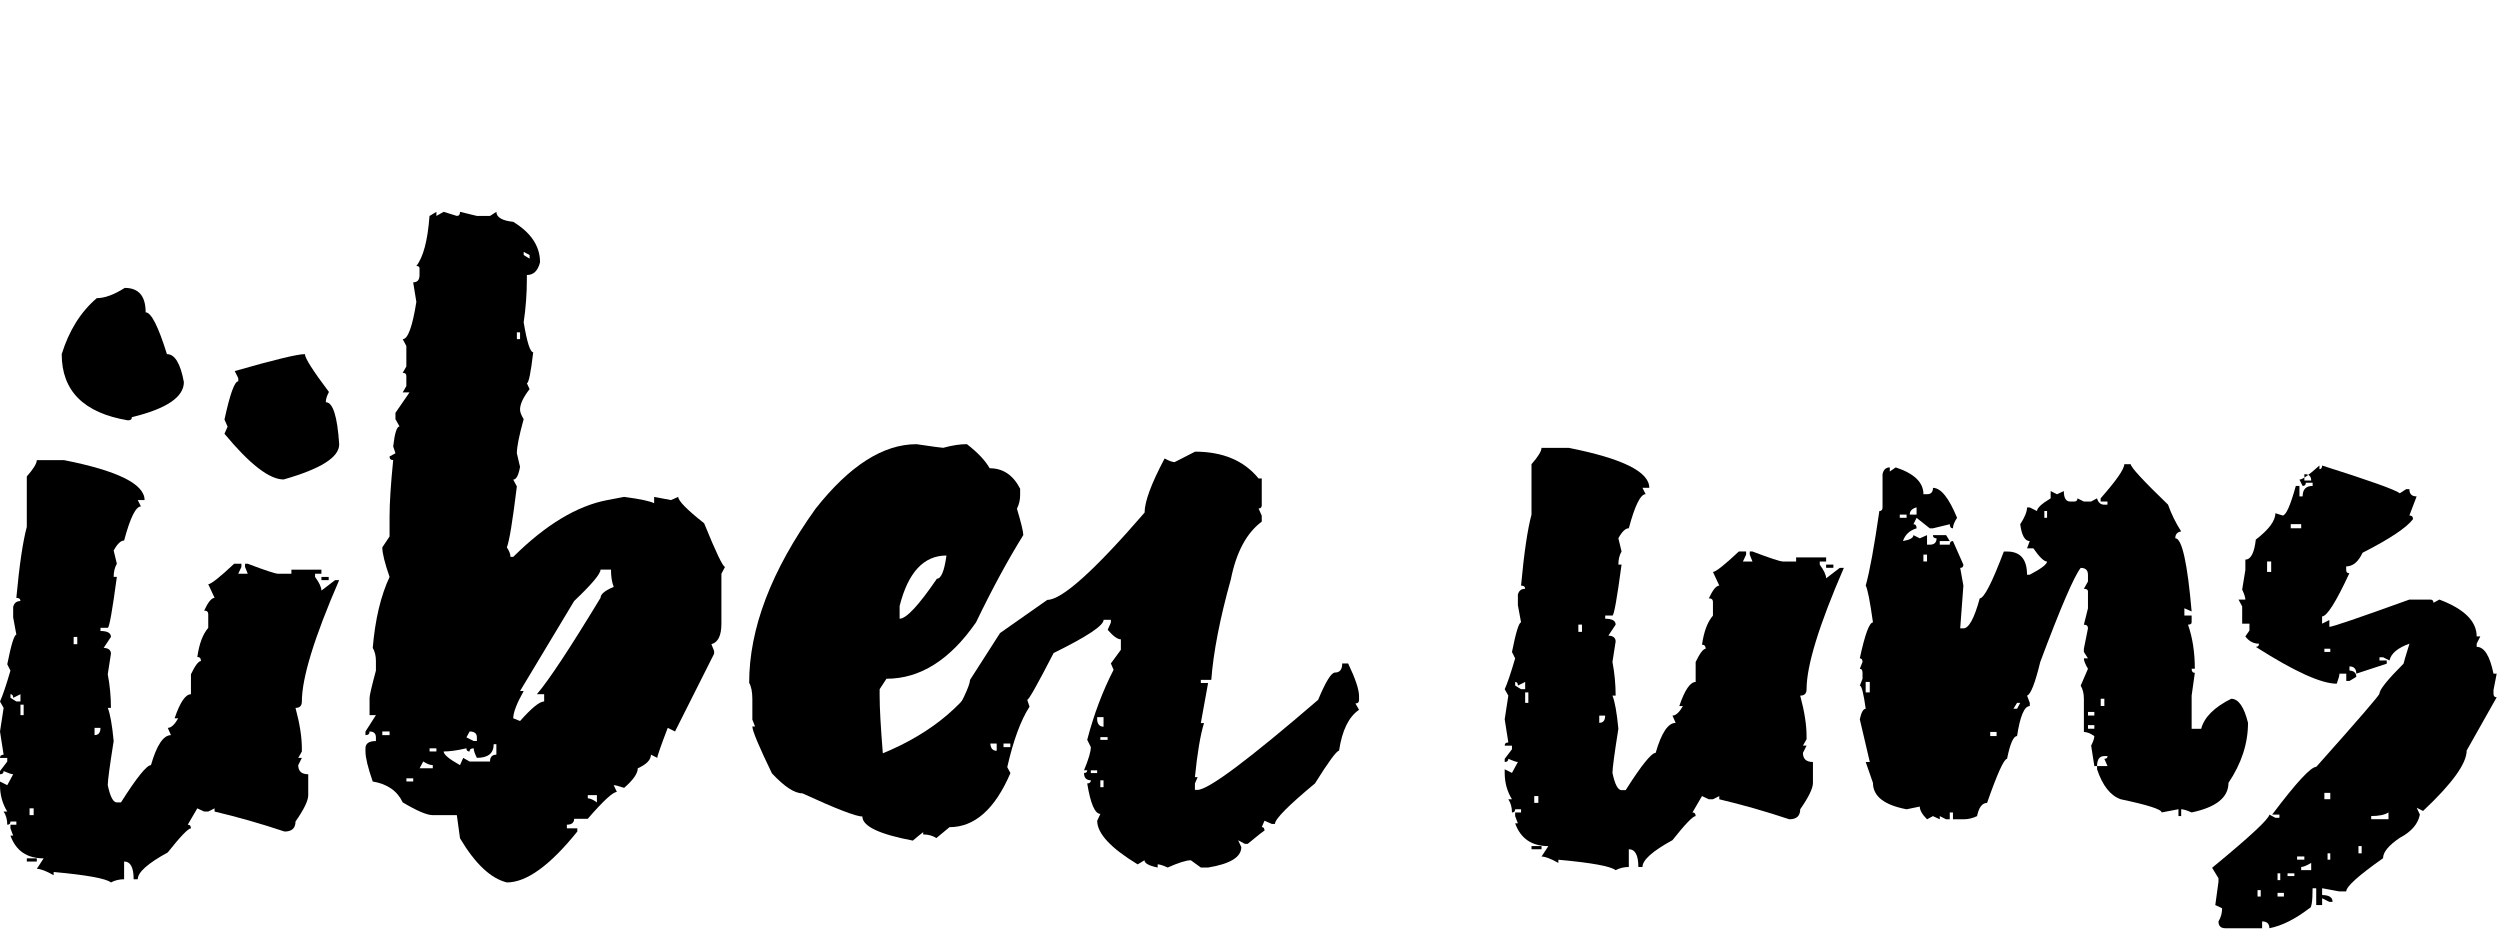 <?xml version="1.0"?>
<svg width="1074" height="400" xmlns="http://www.w3.org/2000/svg" xmlns:svg="http://www.w3.org/2000/svg">
 <defs>
  <style>.cls-1{fill:#000;stroke-width:0px;}</style>
 </defs>
 <g class="layer">
  <title>Layer 1</title>
  <g id="svg_10">
   <path class="cls-1" d="m27.34,197.64c23.17,4.56 34.77,10.29 34.77,17.19l-2.93,0l1.37,2.73c-2.22,0 -4.62,4.88 -7.23,14.65c-1.43,0 -2.93,1.43 -4.49,4.3l1.37,5.66c-0.91,1.56 -1.37,3.45 -1.37,5.66l1.37,0c-1.95,14.58 -3.26,21.88 -3.91,21.88l-3.12,0l0,1.37c2.99,0 4.49,0.85 4.49,2.54l-3.12,4.69c2.08,0.13 3.12,0.98 3.12,2.54l-1.37,8.79c0.91,4.82 1.37,9.64 1.37,14.45l-1.37,0c1.04,2.61 1.89,7.36 2.54,14.26c-1.69,10.67 -2.54,16.99 -2.54,18.95c1.04,4.95 2.34,7.42 3.91,7.42l1.76,0c6.77,-10.68 11.07,-16.02 12.89,-16.02c2.47,-8.59 5.34,-12.89 8.59,-12.89l-1.37,-3.12c1.43,0 2.93,-1.37 4.49,-4.1l-1.56,0c2.34,-6.9 4.69,-10.35 7.03,-10.35l0,-8.59c1.82,-3.78 3.25,-5.66 4.3,-5.66c0,-1.17 -0.52,-1.76 -1.56,-1.76c0.78,-5.6 2.34,-9.77 4.69,-12.5l0,-5.86c0,-1.04 -0.59,-1.56 -1.76,-1.56c1.69,-3.64 3.19,-5.47 4.49,-5.47l-2.73,-5.86c1.17,0 4.88,-2.93 11.13,-8.79l3.12,0l0,1.37l-1.37,2.93l4.1,0l-1.17,-2.93l0,-1.37l1.17,0c7.55,2.87 11.91,4.3 13.09,4.3l5.66,0l0,-1.76l12.89,0l0,1.76l-2.73,0l0,1.37c1.82,2.47 2.73,4.43 2.73,5.86l5.86,-4.49l1.76,0c-10.68,24.61 -16.02,41.99 -16.02,52.15c0,1.83 -0.91,2.73 -2.73,2.73c1.82,6.77 2.73,12.57 2.73,17.38l0,1.37l-1.56,2.73l1.56,0l-1.56,3.12c0,2.6 1.43,3.91 4.3,3.91l0,8.98c0,2.34 -1.83,6.12 -5.47,11.33c0,2.86 -1.56,4.3 -4.69,4.3c-10.16,-3.39 -20.18,-6.25 -30.08,-8.59l0,-1.37l-2.73,1.37l-1.76,0l-2.93,-1.37l-4.1,7.03c0.91,0 1.37,0.52 1.37,1.56c-1.17,0 -4.49,3.45 -9.96,10.35c-8.59,4.69 -12.89,8.53 -12.89,11.52l-1.76,0c0,-5.08 -1.37,-7.62 -4.1,-7.62l0,7.62c-2.08,0 -3.97,0.46 -5.66,1.37c-2.08,-1.69 -10.29,-3.19 -24.61,-4.49l0,1.37c-3.26,-1.83 -5.66,-2.73 -7.23,-2.73l2.93,-4.49c-7.16,0 -11.91,-3.26 -14.26,-9.77l1.17,0l-1.17,-3.12l0,-1.56l2.54,0l0,-1.37l-2.54,0c0,0.91 -0.46,1.37 -1.37,1.37c0,-2.22 -0.52,-4.1 -1.56,-5.66l1.56,0c-2.08,-3.39 -3.12,-7.16 -3.12,-11.33l0,-1.56l3.12,1.56l2.54,-4.69c-0.65,0 -2.02,-0.46 -4.1,-1.37c0,0.91 -0.52,1.37 -1.56,1.37l0,-1.37l3.12,-4.1l0,-1.56l-3.12,0c0,-0.91 0.52,-1.37 1.56,-1.37l-1.56,-9.96l1.56,-10.16l-1.56,-2.73c1.17,-2.6 2.67,-7.03 4.49,-13.28l-1.37,-2.73c1.69,-8.46 2.99,-12.7 3.91,-12.7l-1.37,-7.42l0,-4.49c0.39,-1.69 1.43,-2.54 3.12,-2.54c0,-0.91 -0.59,-1.37 -1.76,-1.37c1.3,-14.06 2.8,-24.22 4.49,-30.47l0,-21.68c2.86,-3.25 4.3,-5.6 4.3,-7.03l11.52,0l0.01,-0.03zm-22.85,102.15l2.54,1.56l1.76,0l0,-3.12l-3.12,1.56c0,-1.04 -0.39,-1.56 -1.17,-1.56l0,1.56l-0.01,0zm4.3,2.93l0,4.49l1.37,0l0,-4.49l-1.37,0zm2.73,66.01l4.3,0l0,1.37l-4.3,0l0,-1.37zm1.18,-21.48l0,2.93l1.76,0l0,-2.93l-1.76,0zm18.94,-73.63l0,3.12l1.56,0l0,-3.12l-1.56,0zm8.98,39.06l0,3.12c1.69,0 2.54,-1.04 2.54,-3.12l-2.54,0zm97.47,-64.84l3.12,0l0,1.37l-3.12,0l0,-1.37z" id="svg_1"/>
   <path class="cls-1" d="m187.48,91l0,1.76l3.12,-1.76l5.66,1.76c0.91,0 1.37,-0.59 1.37,-1.76l7.23,1.76l5.66,0l2.73,-1.76c0,2.34 2.41,3.78 7.23,4.3c7.68,4.69 11.52,10.48 11.52,17.38c-0.91,3.65 -2.8,5.47 -5.66,5.47l0,1.76c0,6.25 -0.46,12.44 -1.37,18.55c1.43,8.59 2.8,12.89 4.1,12.89c-1.04,8.86 -1.95,13.28 -2.73,13.28l1.17,2.54c-2.73,3.52 -4.1,6.45 -4.1,8.79c0,1.04 0.52,2.41 1.56,4.1c-1.95,7.03 -2.93,11.91 -2.93,14.65l1.37,5.86c-0.65,3.65 -1.63,5.47 -2.93,5.47l1.56,2.93c-1.83,14.97 -3.26,23.7 -4.3,26.17c1.04,1.56 1.56,2.93 1.56,4.1l1.17,0c13.93,-13.8 27.41,-21.94 40.43,-24.41l7.23,-1.37c6.9,0.91 11.2,1.83 12.89,2.73l0,-2.73l7.23,1.37l3.12,-1.37c0,1.69 3.71,5.47 11.13,11.33c5.08,12.5 8.07,18.75 8.98,18.75l-1.56,2.93l0,21.48c0,5.08 -1.43,8.01 -4.3,8.79l1.17,2.93l0,1.17l-16.8,33.4l-3.12,-1.56c-3,7.81 -4.49,12.11 -4.49,12.89l-2.73,-1.37c0,2.21 -1.89,4.17 -5.66,5.86c0,2.21 -1.95,5.01 -5.86,8.4c-2.34,-0.78 -3.84,-1.17 -4.49,-1.17l1.37,2.93c-1.69,0 -5.86,3.84 -12.5,11.52l-5.86,0c0,1.69 -1.04,2.54 -3.12,2.54l0,1.56l4.49,0l0,1.37c-11.72,14.58 -21.81,21.88 -30.27,21.88c-6.9,-1.69 -13.61,-8.01 -20.12,-18.95l-1.37,-9.96l-10.35,0c-2.47,0 -6.77,-1.83 -12.89,-5.47c-2.34,-4.95 -6.64,-7.94 -12.89,-8.98c-2.08,-5.99 -3.12,-10.29 -3.12,-12.89l0,-1.37c0,-2.08 1.5,-3.12 4.49,-3.12l0,-1.56c0,-1.69 -0.91,-2.54 -2.73,-2.54c0,1.04 -0.59,1.56 -1.76,1.56l0,-1.56l4.49,-7.03l-2.73,0l0,-7.42c0,-1.04 0.91,-4.95 2.73,-11.72l0,-4.1c0,-2.21 -0.46,-4.1 -1.37,-5.66c1.04,-12.24 3.45,-22.39 7.23,-30.47c-2.08,-5.99 -3.12,-10.22 -3.12,-12.7l3.12,-4.69l0,-8.4c0,-5.99 0.52,-14.13 1.56,-24.41c-1.04,0 -1.56,-0.52 -1.56,-1.56l2.54,-1.37l-0.98,-2.93c0.65,-5.73 1.56,-8.59 2.73,-8.59l-1.76,-3.12l0,-2.73l6.05,-8.79l-2.93,0l1.56,-2.73l0,-4.3c0,-0.91 -0.52,-1.37 -1.56,-1.37l1.56,-2.73l0,-8.79l-1.56,-2.93c2.21,0 4.17,-5.34 5.86,-16.02l-1.37,-8.4c1.82,0 2.73,-1.04 2.73,-3.12l0,-2.93c0,-0.65 -0.46,-0.98 -1.37,-0.98c2.99,-3.78 4.88,-10.94 5.66,-21.48l2.93,-1.76l0.03,-0.02zm-23.24,223.24l0,1.56l3.12,0l0,-1.56l-3.12,0zm10.35,20.12l0,1.37l2.93,0l0,-1.37l-2.93,0zm5.67,-4.3l5.66,0l0,-1.37c-1.17,0 -2.54,-0.52 -4.1,-1.56l-1.56,2.93zm4.29,-8.59l0,1.37l2.93,0l0,-1.37l-2.93,0zm27.54,-1.76c0,3.91 -2.41,5.86 -7.23,5.86c-0.91,-1.82 -1.37,-3.19 -1.37,-4.1c-1.17,0 -1.76,0.46 -1.76,1.37c-0.91,0 -1.37,-0.46 -1.37,-1.37c-3.91,0.91 -7.16,1.37 -9.77,1.37c0,1.3 2.34,3.25 7.03,5.86l1.37,-3.12l2.73,1.56l8.79,0c0,-1.95 0.91,-2.93 2.73,-2.93l0,-4.49l-1.17,0l0.02,-0.01zm-11.71,-2.93l3.12,1.56l1.37,0l0,-1.56c0,-1.69 -1.04,-2.54 -3.12,-2.54l-1.37,2.54zm57.61,-72.07c0,1.83 -3.78,6.32 -11.33,13.48l-23.24,38.67l1.56,0c-3,5.34 -4.49,9.25 -4.49,11.72l2.93,1.17c4.95,-5.6 8.4,-8.4 10.35,-8.4l0,-3.12l-3.12,0c5.21,-6.12 14.32,-19.92 27.34,-41.41c0,-1.56 1.89,-3.12 5.66,-4.69c-0.78,-1.95 -1.17,-4.42 -1.17,-7.42l-4.49,0zm-35.94,-101.95l0,2.93l1.37,0l0,-2.93l-1.37,0zm2.93,-34.57l0,1.37l2.54,1.56l0,-1.56l-2.54,-1.37zm27.54,233.4l0,1.37c1.04,0 2.34,0.59 3.91,1.76l0,-3.12l-3.91,0l0,-0.01z" id="svg_2"/>
   <path class="cls-1" d="m405.23,192.37c3.78,-1.04 7.16,-1.56 10.16,-1.56c4.69,3.65 7.94,7.1 9.77,10.35c5.73,0 10.09,2.93 13.09,8.79l0,2.73c0,2.08 -0.46,4.04 -1.37,5.86c1.82,6.12 2.73,9.9 2.73,11.33c-6.64,10.68 -13.41,23.18 -20.31,37.5c-11.2,16.15 -24.02,24.22 -38.48,24.22l-2.93,4.49l0,2.93c0,5.08 0.46,13.28 1.37,24.61c21.48,-8.85 36.78,-21.88 45.9,-39.06l6.05,0l0,5.86c0,1.43 0.85,6.25 2.54,14.45c-2.61,1.17 -7.88,9.83 -15.82,25.98c-2.34,6.25 -4.23,9.57 -5.66,9.96l1.37,2.93l0,2.93c-4.3,0 -7.62,2.34 -9.96,7.03c-1.95,0 -5.79,2.47 -11.52,7.42c-14.45,-2.73 -21.68,-6.19 -21.68,-10.35c-2.73,0 -11.33,-3.32 -25.78,-9.96c-3.39,0 -7.75,-2.87 -13.09,-8.59c-5.6,-11.59 -8.4,-18.29 -8.4,-20.12l1.17,0l-1.17,-2.93l0,-8.79c0,-3.12 -0.46,-5.47 -1.37,-7.03c0,-23.31 9.5,-48.24 28.52,-74.8c14.58,-18.49 29.03,-27.73 43.36,-27.73c7.03,1.04 10.87,1.56 11.52,1.56l-0.01,-0.01zm-18.75,73.43c2.86,0 8.2,-5.73 16.02,-17.19c1.82,0 3.19,-3.32 4.1,-9.96c-9.77,0 -16.47,7.23 -20.12,21.68l0,5.47z" id="svg_3"/>
   <path class="cls-1" d="m513.34,194.03c11.98,0 21.09,3.84 27.34,11.52l1.37,0l0,11.52c0,0.91 -0.46,1.37 -1.37,1.37l1.37,3.12l0,2.54c-6.51,4.82 -10.94,13.09 -13.28,24.8c-4.69,16.8 -7.49,31.19 -8.4,43.16l-4.49,0l0,1.37l3.12,0l-3.12,17.19l1.37,0c-1.56,5.08 -2.87,12.82 -3.91,23.24l1.17,0l-1.17,2.73l0,2.73l1.17,0c4.56,0 21.81,-12.89 51.76,-38.67c3.25,-7.81 5.66,-11.72 7.23,-11.72c2.08,0 3.12,-1.3 3.12,-3.91l2.54,0c3.12,6.51 4.69,11.2 4.69,14.06l0,1.56c0,1.04 -0.52,1.56 -1.56,1.56l1.56,2.73c-4.43,3 -7.29,8.86 -8.59,17.58c-1.04,0 -4.49,4.69 -10.35,14.06c-11.46,9.5 -17.19,15.3 -17.19,17.38l-1.37,0l-3.12,-1.37l-1.17,2.73c0.78,0 1.17,0.52 1.17,1.56c-0.26,0 -2.67,1.89 -7.23,5.66l-1.17,0l-2.93,-1.56l1.37,2.93c0,4.3 -4.75,7.23 -14.26,8.79l-3.12,0l-4.3,-3.12c-1.95,0 -5.27,1.04 -9.96,3.12c-1.95,-0.91 -3.39,-1.37 -4.3,-1.37l0,1.37c-3.78,-0.78 -5.66,-1.83 -5.66,-3.12l-2.93,1.76c-11.59,-7.03 -17.38,-13.28 -17.38,-18.75l1.37,-2.93c-2.34,0 -4.23,-4.36 -5.66,-13.09c1.04,0 1.56,-0.46 1.56,-1.37c-1.95,0 -2.93,-1.04 -2.93,-3.12c0.91,0 1.37,-0.39 1.37,-1.17l-1.37,0c1.95,-4.69 2.93,-8.01 2.93,-9.96l-1.56,-3.12c2.86,-10.94 6.64,-20.96 11.33,-30.08l-1.17,-2.73l4.3,-5.86l0,-4.49c-1.43,0 -3.32,-1.37 -5.66,-4.1l1.37,-3.12l0,-1.17l-3.12,0c0,2.47 -7.16,7.23 -21.48,14.26c-6.9,13.41 -10.68,20.12 -11.33,20.12l0.98,2.93c-3.78,5.86 -6.97,14.52 -9.57,25.98l1.37,2.54c-6.64,15.49 -15.37,23.24 -26.17,23.24l-5.66,4.69c-1.56,-1.04 -3.45,-1.56 -5.66,-1.56l0,-1.56c0,-5.21 2.41,-8.98 7.23,-11.33l-1.56,-3.12l0,-4.3l4.3,-6.05c0,-1.69 -0.91,-2.54 -2.73,-2.54c1.17,-6.25 2.54,-10.55 4.1,-12.89l-1.37,-3.12c6.77,-11.98 10.16,-19.14 10.16,-21.48l12.89,-20.12l20.31,-14.26c6.25,0 20.18,-12.5 41.8,-37.5c0,-4.69 2.86,-12.43 8.59,-23.24c1.95,1.04 3.38,1.56 4.3,1.56l8.79,-4.49l-0.07,0zm-103.91,116.6l0,2.93l1.37,0l0,-2.93l-1.37,0zm16.02,8.79c0.13,2.08 1.04,3.12 2.73,3.12l0,-3.12l-2.73,0zm5.66,0l0,1.56l2.93,0l0,-1.56l-2.93,0zm37.5,11.52l0,1.17l2.73,0l0,-1.17l-2.73,0zm2.74,-22.85l0,1.37c0.26,1.83 1.17,2.73 2.73,2.73l0,-4.1l-2.73,0zm1.36,8.59l0,1.17l3.12,0l0,-1.17l-3.12,0zm0,18.56l0,2.93l1.37,0l0,-2.93l-1.37,0z" id="svg_4"/>
   <path class="cls-1" d="m673.76,192.37c23.18,4.56 34.77,10.29 34.77,17.19l-2.93,0l1.37,2.73c-2.21,0 -4.62,4.88 -7.23,14.65c-1.43,0 -2.93,1.43 -4.49,4.3l1.37,5.66c-0.91,1.56 -1.37,3.45 -1.37,5.66l1.37,0c-1.95,14.58 -3.26,21.88 -3.91,21.88l-3.12,0l0,1.37c2.99,0 4.49,0.85 4.49,2.54l-3.12,4.69c2.08,0.13 3.12,0.98 3.12,2.54l-1.37,8.79c0.91,4.82 1.37,9.64 1.37,14.45l-1.37,0c1.04,2.61 1.89,7.36 2.54,14.26c-1.69,10.67 -2.54,16.99 -2.54,18.95c1.04,4.95 2.34,7.42 3.91,7.42l1.76,0c6.77,-10.68 11.07,-16.02 12.89,-16.02c2.47,-8.59 5.34,-12.89 8.59,-12.89l-1.37,-3.12c1.43,0 2.93,-1.37 4.49,-4.1l-1.56,0c2.34,-6.9 4.69,-10.35 7.03,-10.35l0,-8.59c1.82,-3.78 3.25,-5.66 4.3,-5.66c0,-1.17 -0.52,-1.76 -1.56,-1.76c0.78,-5.6 2.34,-9.77 4.69,-12.5l0,-5.86c0,-1.04 -0.59,-1.56 -1.76,-1.56c1.69,-3.64 3.19,-5.47 4.49,-5.47l-2.73,-5.86c1.17,0 4.88,-2.93 11.13,-8.79l3.12,0l0,1.37l-1.37,2.93l4.1,0l-1.17,-2.93l0,-1.37l1.17,0c7.55,2.87 11.91,4.3 13.09,4.3l5.66,0l0,-1.76l12.89,0l0,1.76l-2.73,0l0,1.37c1.82,2.47 2.73,4.43 2.73,5.86l5.86,-4.49l1.76,0c-10.68,24.61 -16.02,41.99 -16.02,52.15c0,1.83 -0.91,2.73 -2.73,2.73c1.82,6.77 2.73,12.57 2.73,17.38l0,1.37l-1.56,2.73l1.56,0l-1.56,3.12c0,2.6 1.43,3.91 4.3,3.91l0,8.98c0,2.34 -1.82,6.12 -5.47,11.33c0,2.86 -1.56,4.3 -4.69,4.3c-10.16,-3.39 -20.18,-6.25 -30.08,-8.59l0,-1.37l-2.73,1.37l-1.76,0l-2.93,-1.37l-4.1,7.03c0.91,0 1.37,0.52 1.37,1.56c-1.17,0 -4.49,3.45 -9.96,10.35c-8.59,4.69 -12.89,8.53 -12.89,11.52l-1.76,0c0,-5.08 -1.37,-7.62 -4.1,-7.62l0,7.62c-2.08,0 -3.97,0.46 -5.66,1.37c-2.08,-1.69 -10.29,-3.19 -24.61,-4.49l0,1.37c-3.26,-1.83 -5.66,-2.73 -7.23,-2.73l2.93,-4.49c-7.16,0 -11.91,-3.26 -14.26,-9.77l1.17,0l-1.17,-3.12l0,-1.56l2.54,0l0,-1.37l-2.54,0c0,0.91 -0.46,1.37 -1.37,1.37c0,-2.22 -0.52,-4.1 -1.56,-5.66l1.56,0c-2.08,-3.39 -3.12,-7.16 -3.12,-11.33l0,-1.56l3.12,1.56l2.54,-4.69c-0.65,0 -2.02,-0.46 -4.1,-1.37c0,0.91 -0.52,1.37 -1.56,1.37l0,-1.37l3.12,-4.1l0,-1.56l-3.12,0c0,-0.91 0.52,-1.37 1.56,-1.37l-1.56,-9.96l1.56,-10.16l-1.56,-2.73c1.17,-2.6 2.67,-7.03 4.49,-13.28l-1.37,-2.73c1.69,-8.46 2.99,-12.7 3.91,-12.7l-1.37,-7.42l0,-4.49c0.39,-1.69 1.43,-2.54 3.12,-2.54c0,-0.91 -0.59,-1.37 -1.76,-1.37c1.3,-14.06 2.8,-24.22 4.49,-30.47l0,-21.68c2.86,-3.25 4.3,-5.6 4.3,-7.03l11.52,0l0.01,-0.03zm-22.85,102.15l2.54,1.56l1.76,0l0,-3.12l-3.12,1.56c0,-1.04 -0.39,-1.56 -1.17,-1.56l0,1.56l-0.01,0zm4.3,2.93l0,4.49l1.37,0l0,-4.49l-1.37,0zm2.73,66.01l4.3,0l0,1.37l-4.3,0l0,-1.37zm1.17,-21.48l0,2.93l1.76,0l0,-2.93l-1.76,0zm18.95,-73.64l0,3.12l1.56,0l0,-3.12l-1.56,0zm8.98,39.07l0,3.12c1.69,0 2.54,-1.04 2.54,-3.12l-2.54,0zm97.46,-64.85l3.12,0l0,1.37l-3.12,0l0,-1.37z" id="svg_5"/>
   <path class="cls-1" d="m915.36,199.4c0,1.3 5.34,7.1 16.02,17.38c1.43,4.04 3.32,7.88 5.66,11.52c-1.69,0.26 -2.54,1.24 -2.54,2.93c2.86,0 5.21,10.48 7.03,31.45l-3.12,-1.37l0,3.12l3.12,0l0,2.93c0,0.65 -0.52,0.98 -1.56,0.98c1.95,5.6 2.93,11.91 2.93,18.95l-1.37,0c0,1.17 0.46,1.76 1.37,1.76l-1.37,9.77l0,14.26l4.1,0c1.3,-4.95 5.6,-9.24 12.89,-12.89c3.12,0 5.53,3.45 7.23,10.35c0,8.86 -2.8,17.45 -8.4,25.78c0,6.25 -5.27,10.48 -15.82,12.7c-2.08,-0.91 -3.58,-1.37 -4.49,-1.37l0,2.93l-1.17,0l0,-2.93l-7.23,1.37c0,-1.3 -5.86,-3.19 -17.58,-5.66c-4.43,-1.56 -7.81,-5.86 -10.16,-12.89l0,-1.37l4.49,0l-1.37,-3.12c0.91,0 1.37,-0.39 1.37,-1.17l-1.37,0c-2.08,0 -3.12,1.43 -3.12,4.3l-1.17,0l-1.37,-8.79c0.91,-1.82 1.37,-3.19 1.37,-4.1c-1.69,-1.17 -3.19,-1.76 -4.49,-1.76l0,-14.26c0,-2.21 -0.46,-4.1 -1.37,-5.66l3.12,-7.23c-1.17,-1.95 -1.76,-3.45 -1.76,-4.49l1.76,0l-1.76,-2.73l0,-1.37l1.76,-8.79c0,-1.04 -0.59,-1.56 -1.76,-1.56l1.76,-7.03l0,-7.23c0,-0.78 -0.59,-1.17 -1.76,-1.17l1.76,-3.12l0,-2.93c0,-1.95 -1.04,-2.93 -3.12,-2.93c-2.87,3.65 -8.66,17.12 -17.38,40.43c-2.21,9.12 -4.1,13.93 -5.66,14.45l1.17,3.12l0,1.37c-2.34,0 -4.17,4.3 -5.47,12.89c-1.56,0 -3,3.26 -4.3,9.77c-1.3,0 -4.17,6.31 -8.59,18.95c-2.08,0 -3.52,1.89 -4.3,5.66c-1.82,0.91 -3.78,1.37 -5.86,1.37l-4.49,0l0,-2.93l-1.37,0l0,2.93l-1.56,0l-2.73,-1.37l0,1.37l-2.93,-1.37l-2.54,1.37c-2.08,-2.08 -3.12,-3.91 -3.12,-5.47l-5.66,1.17c-9.64,-1.83 -14.45,-5.6 -14.45,-11.33l-3.12,-8.98l1.76,0l-4.3,-18.36c0.65,-2.99 1.5,-4.49 2.54,-4.49c-0.91,-6.64 -1.76,-9.96 -2.54,-9.96l1.17,-2.93l0,-2.54c0,-1.17 -0.39,-1.76 -1.17,-1.76l1.17,-2.93c0,-1.04 -0.39,-1.56 -1.17,-1.56c2.21,-10.28 4.1,-15.43 5.66,-15.43c-1.3,-9.24 -2.34,-14.52 -3.12,-15.82c1.69,-5.99 3.64,-16.67 5.86,-32.03c0.91,0 1.37,-0.52 1.37,-1.56l0,-14.26c0.39,-1.95 1.43,-2.93 3.12,-2.93l0,1.76l2.54,-1.76c7.94,2.61 11.91,6.45 11.91,11.52l1.56,0c1.69,0 2.54,-0.91 2.54,-2.73c3.38,0 6.84,4.3 10.35,12.89c-1.17,1.69 -1.76,3.19 -1.76,4.49c-0.91,0 -1.37,-0.59 -1.37,-1.76l-7.23,1.76l-1.37,0l-5.66,-4.49l-1.37,2.73c0.91,0 1.37,0.59 1.37,1.76c-3,0.91 -4.95,2.73 -5.86,5.47c2.99,-0.52 4.49,-1.37 4.49,-2.54l2.73,1.37l3.12,-1.37l0,4.1l1.17,0c1.95,0 2.93,-0.91 2.93,-2.73c-1.04,0 -1.56,-0.46 -1.56,-1.37l5.66,0l1.56,2.54l-4.3,0l0,1.56l4.3,0c0,-1.04 0.46,-1.56 1.37,-1.56l4.49,10.16c0,0.91 -0.46,1.37 -1.37,1.37l1.37,7.62c-0.91,11.85 -1.37,17.97 -1.37,18.36l1.37,0c2.34,0 4.69,-4.3 7.03,-12.89c1.82,0 5.27,-6.71 10.35,-20.12l1.37,0c5.73,0 8.59,3.32 8.59,9.96l1.17,0c4.95,-2.6 7.42,-4.49 7.42,-5.66c-1.3,0 -3.26,-1.89 -5.86,-5.66l-2.73,0l1.17,-3.12c-2.08,0 -3.45,-2.41 -4.1,-7.23c1.95,-2.99 2.93,-5.4 2.93,-7.23l1.17,0l3.12,1.56c0,-1.3 1.95,-3.12 5.86,-5.47l0,-3.12l2.73,1.37l2.93,-1.37c0,3 0.91,4.49 2.73,4.49l1.76,0c0.91,0 1.37,-0.46 1.37,-1.37l2.73,1.37l3.12,0l2.54,-1.37c0.52,1.83 1.56,2.73 3.12,2.73l1.37,0l0,-1.37l-2.93,0l0,-1.37c6.77,-7.68 10.16,-12.56 10.16,-14.65l2.73,0l0.04,-0.03zm-113.87,93.55l0,4.49l1.76,0l0,-4.49l-1.76,0zm14.65,-71.87l0,1.37l2.93,0l0,-1.37l-2.93,0zm7.22,0l0,-3.12c-1.95,0.52 -2.93,1.56 -2.93,3.12l2.93,0zm2.93,17.19l0,2.93l1.56,0l0,-2.93l-1.56,0zm28.71,76.17l0,1.76l2.73,0l0,-1.76l-2.73,0zm11.53,-12.5l-1.56,2.54l1.56,0l1.37,-2.54l-1.37,0zm11.72,-82.42l0,2.93l1.17,0l0,-2.93l-1.17,0zm18.75,86.32l0,1.56l2.73,0l0,-1.56l-2.73,0zm0,5.67l0,1.56l2.73,0l0,-1.56l-2.73,0zm5.47,-11.33l0,3.12l1.56,0l0,-3.12l-1.56,0z" id="svg_6"/>
   <path class="cls-1" d="m996.4,201.55c0.78,0 1.17,-0.52 1.17,-1.56c20.18,6.38 31.31,10.35 33.4,11.91l2.73,-1.76l1.37,0c0,2.08 1.04,3.12 3.12,3.12l-3.12,8.2c1.04,0 1.56,0.52 1.56,1.56c-2.73,3.65 -9.96,8.47 -21.68,14.45c-1.82,3.91 -4.17,5.86 -7.03,5.86l0,1.56c0,0.91 0.46,1.37 1.37,1.37c-5.73,12.37 -9.64,18.55 -11.72,18.55l0,3.12l3.12,-1.56l0,2.93c1.3,0 12.76,-3.91 34.38,-11.72l8.98,0c0.91,0 1.37,0.46 1.37,1.37l2.54,-1.37c10.68,4.04 16.02,9.31 16.02,15.82l1.56,0l-1.56,3.12l0,1.37c3.25,0 5.66,3.84 7.23,11.52l1.37,0l-1.37,7.03l0,1.56c0,1.04 0.46,1.56 1.37,1.56l-12.89,22.85c0,5.6 -6.25,14.26 -18.75,25.98l-2.73,-1.37l1.37,2.93c-0.78,4.03 -3.65,7.35 -8.59,9.96c-4.82,3.25 -7.23,6.18 -7.23,8.79c-10.55,7.42 -15.82,12.17 -15.82,14.26l-2.93,0l-7.42,-1.37l0,2.93c2.99,0 4.49,0.98 4.49,2.93l-1.37,0l-3.12,-1.56l0,2.93l-2.54,0l0,-7.23l-1.56,0c0,5.73 -0.46,8.59 -1.37,8.59c-6.12,4.69 -11.85,7.55 -17.19,8.59c0,-1.95 -1.04,-2.93 -3.12,-2.93l0,2.93l-15.82,0c-1.95,0 -2.93,-0.98 -2.93,-2.93c1.04,-1.69 1.56,-3.58 1.56,-5.66l-2.93,-1.37l1.37,-9.96l0,-1.56l-2.73,-4.49c16.14,-13.28 24.35,-20.9 24.61,-22.85l2.54,1.37l1.76,0l0,-1.37l-3.12,0c10.29,-13.67 16.6,-20.51 18.95,-20.51c18.1,-20.31 27.15,-30.79 27.15,-31.45c0,-1.69 3.45,-5.99 10.35,-12.89c0,-0.26 0.85,-3.12 2.54,-8.59c-5.08,1.83 -7.94,4.23 -8.59,7.23l-2.73,-1.37l-1.56,0l0,1.37l3.12,0l0,1.37l-13.09,4.3c0,-2.08 -0.98,-3.12 -2.93,-3.12l0,1.76c1.95,0.13 2.93,1.04 2.93,2.73l-2.93,1.76l-1.37,0l0,-3.12l-2.93,0c0,0.78 -0.39,2.22 -1.17,4.3c-6.64,0 -18.23,-5.27 -34.77,-15.82c0.91,0 1.37,-0.46 1.37,-1.37c-2.34,0 -4.3,-1.04 -5.86,-3.12l1.76,-2.54l0,-2.93l-3.12,0l0,-7.42l-1.56,-2.93l2.93,0c0,-0.91 -0.45,-2.34 -1.37,-4.3l1.37,-8.4l0,-4.49c2.34,0 3.84,-2.86 4.49,-8.59c5.6,-4.3 8.4,-8.07 8.4,-11.33l3.12,0.98c1.43,0 3.32,-4.23 5.66,-12.7l1.56,0l0,4.49l1.37,0c0,-2.99 1.43,-4.49 4.3,-4.49l0,-1.37l-2.93,0c0,0.91 -0.46,1.37 -1.37,1.37l-1.37,-2.73c1.3,0 4.17,-2.02 8.59,-6.05l0,1.56l-0.03,0.01zm-26.56,180.86l0,2.73l1.37,0l0,-2.73l-1.37,0zm4.1,-141.21l0,4.49l1.76,0l0,-4.49l-1.76,0zm4.49,133.98l0,2.93l1.17,0l0,-2.93l-1.17,0zm0,8.4l0,1.56l2.73,0l0,-1.56l-2.73,0zm4.3,-8.4l0,1.17l2.93,0l0,-1.17l-2.93,0zm1.37,-150l0,1.76l4.49,0l0,-1.76l-4.49,0zm2.73,142.77l0,1.37l3.12,0l0,-1.37l-3.12,0zm1.76,5.86l4.3,0l0,-3.12c-1.95,1.17 -3.39,1.76 -4.3,1.76l0,1.37l0,-0.01zm1.37,-167.38l2.93,0c0,-1.82 -0.98,-2.73 -2.93,-2.73l0,2.73zm8.59,72.27l0,1.37l2.54,0l0,-1.37l-2.54,0zm0,61.91l0,2.73l2.54,0l0,-2.73l-2.54,0zm1.37,25.98l0,2.73l1.17,0l0,-2.73l-1.17,0zm13.28,-3.13l0,3.12l1.37,0l0,-3.12l-1.37,0zm5.47,-11.52l7.42,0l0,-2.93c-1.56,1.04 -4.04,1.56 -7.42,1.56l0,1.37z" id="svg_7"/>
   <path class="cls-1" d="m56.65,179.23c0,0.9 -0.57,1.35 -1.69,1.35c-18.97,-3.16 -28.45,-12.64 -28.45,-28.45c3.16,-10.16 8.19,-18.18 15.07,-24.05c3.39,0 7.39,-1.47 12.02,-4.4c5.98,0 8.97,3.5 8.97,10.5c2.37,0 5.42,5.98 9.14,17.95c3.39,0 5.81,4.01 7.28,12.02c0,6.43 -7.45,11.46 -22.35,15.07l0.01,0.01z" id="svg_8"/>
   <path class="cls-1" d="m121.83,205.98c-6.1,0 -14.56,-6.55 -25.4,-19.64l1.35,-3.05l-1.35,-3.05c2.37,-10.95 4.34,-16.43 5.93,-16.43l0,-1.35l-1.52,-3.05c16.93,-4.85 26.98,-7.28 30.14,-7.28c0,1.69 3.44,7.11 10.33,16.26c-0.91,1.69 -1.35,3.16 -1.35,4.4c3.05,0 4.97,6.04 5.76,18.12c0,5.53 -7.96,10.55 -23.88,15.07l-0.01,0z" id="svg_9"/>
  </g>
 </g>
</svg>